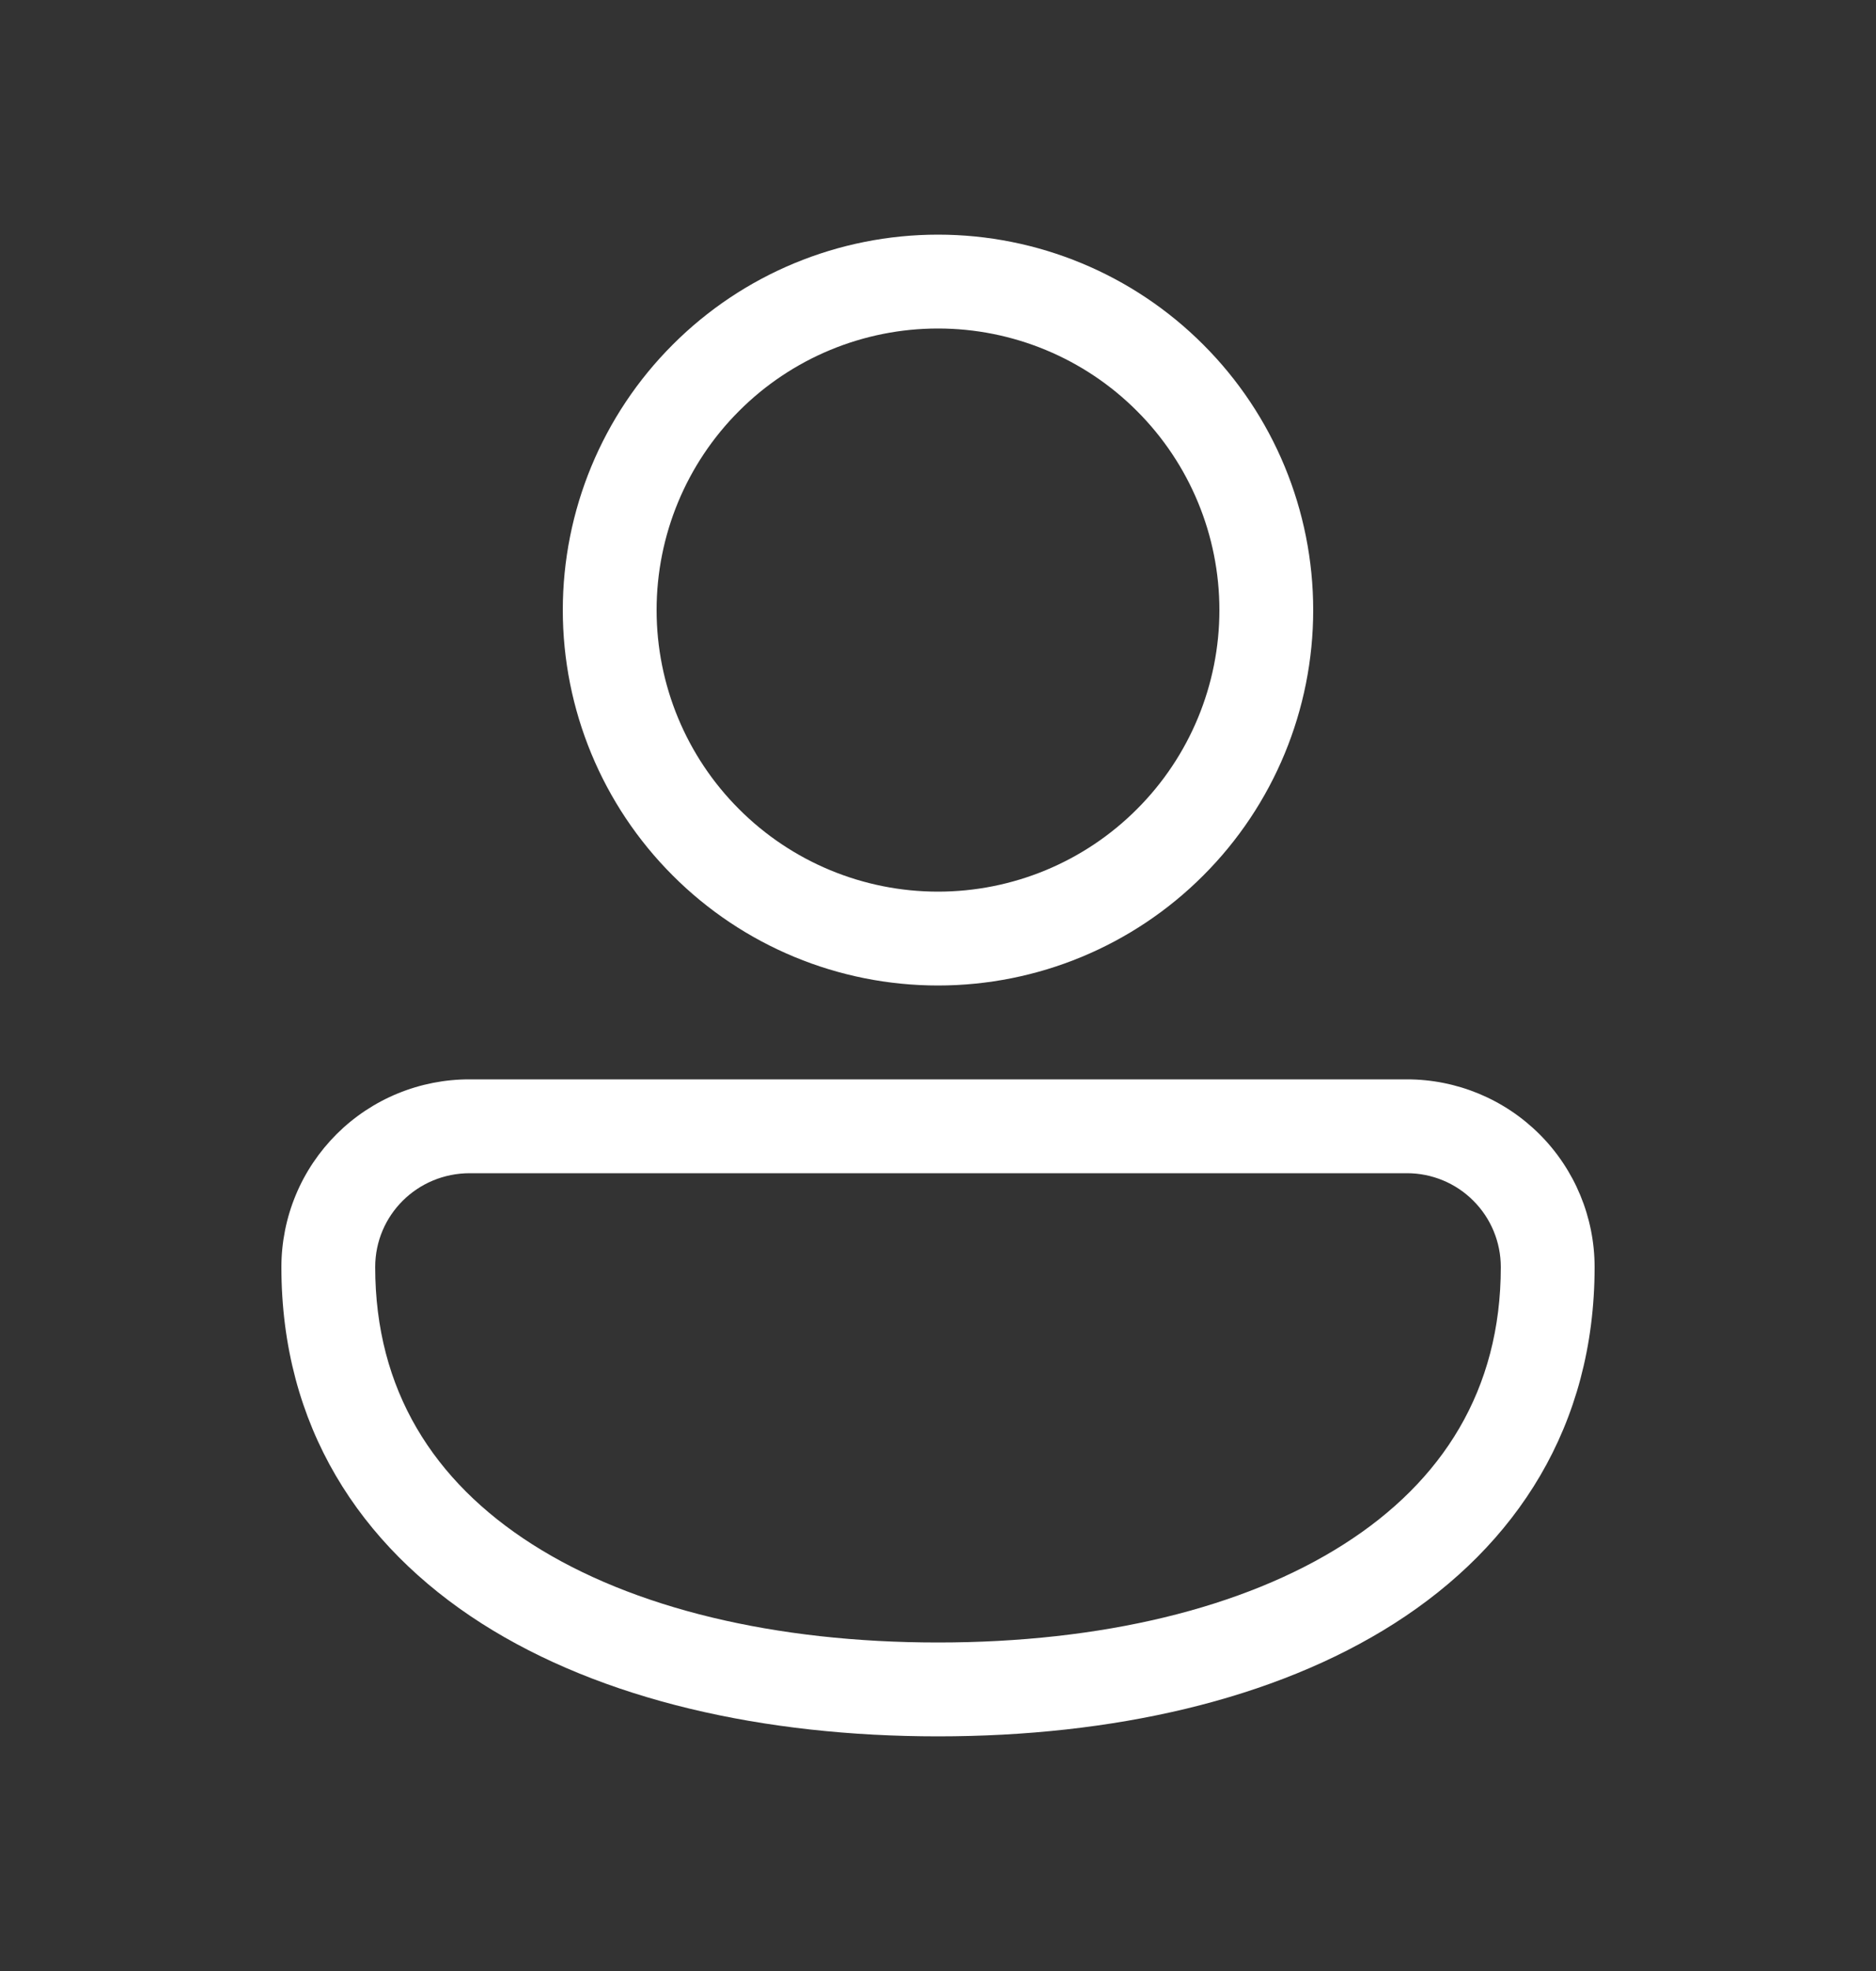 <?xml version="1.0" encoding="UTF-8"?> <svg xmlns="http://www.w3.org/2000/svg" width="20" height="21" viewBox="0 0 20 21" fill="none"><rect x="0" y="0" width="20" height="21" fill="#333333" stroke="none"/> <path d="M10 2.5C8.939 2.5 7.922 2.921 7.172 3.672C6.421 4.422 6 5.439 6 6.5C6 7.561 6.421 8.578 7.172 9.328C7.922 10.079 8.939 10.5 10 10.5C11.061 10.5 12.078 10.079 12.828 9.328C13.579 8.578 14 7.561 14 6.5C14 5.439 13.579 4.422 12.828 3.672C12.078 2.921 11.061 2.5 10 2.5ZM7 6.5C7 5.704 7.316 4.941 7.879 4.379C8.441 3.816 9.204 3.5 10 3.5C10.796 3.5 11.559 3.816 12.121 4.379C12.684 4.941 13 5.704 13 6.5C13 7.296 12.684 8.059 12.121 8.621C11.559 9.184 10.796 9.5 10 9.5C9.204 9.5 8.441 9.184 7.879 8.621C7.316 8.059 7 7.296 7 6.5ZM5.009 11.5C4.746 11.499 4.485 11.55 4.241 11.65C3.997 11.75 3.776 11.897 3.589 12.083C3.403 12.269 3.254 12.489 3.153 12.733C3.052 12.976 3 13.237 3 13.5C3 15.191 3.833 16.466 5.135 17.297C6.417 18.114 8.145 18.5 10 18.5C11.855 18.5 13.583 18.114 14.865 17.297C16.167 16.467 17 15.19 17 13.5C17 12.97 16.789 12.461 16.414 12.086C16.039 11.711 15.53 11.5 15 11.5H5.009ZM4 13.5C4 12.947 4.448 12.5 5.009 12.5H15C15.265 12.5 15.52 12.605 15.707 12.793C15.895 12.98 16 13.235 16 13.5C16 14.809 15.378 15.784 14.327 16.453C13.257 17.136 11.735 17.5 10 17.5C8.265 17.5 6.743 17.136 5.673 16.453C4.623 15.783 4 14.81 4 13.5Z" fill="white"></path> </svg> 